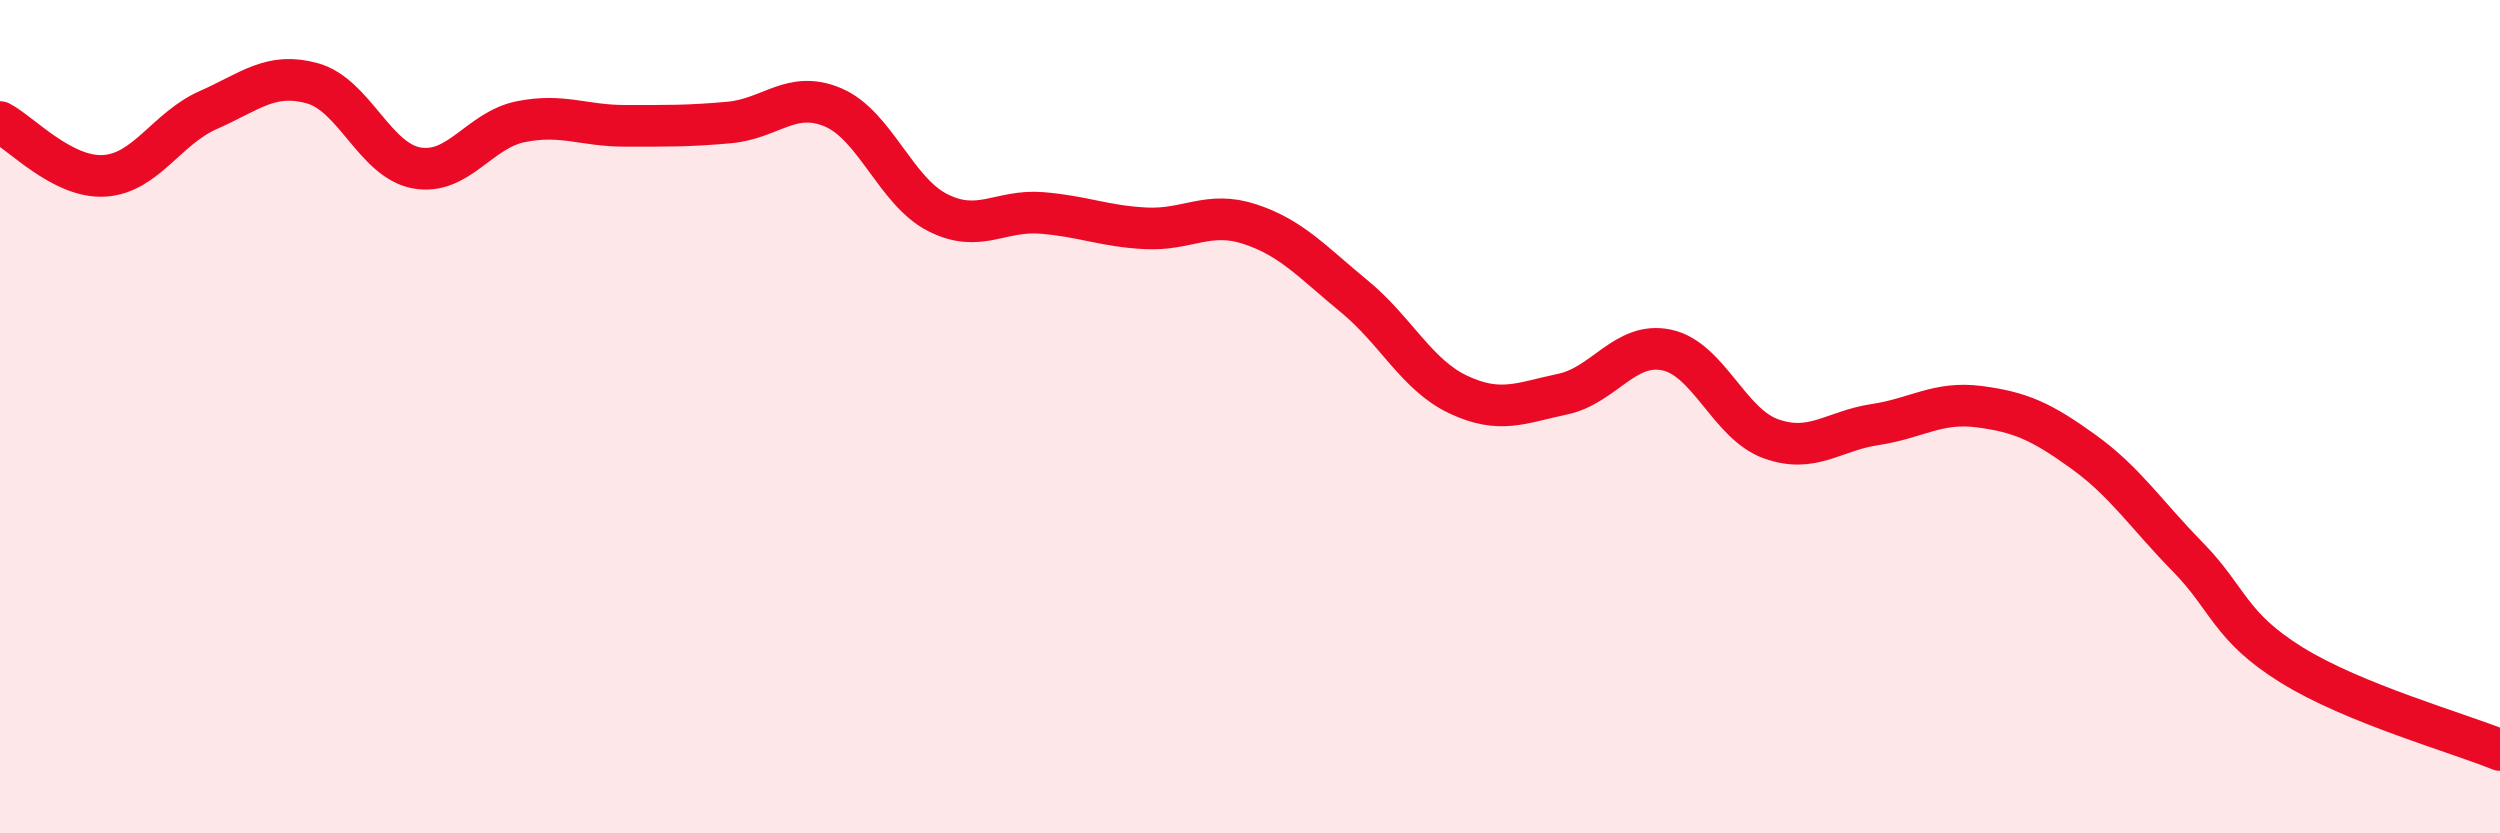 
    <svg width="60" height="20" viewBox="0 0 60 20" xmlns="http://www.w3.org/2000/svg">
      <path
        d="M 0,2.93 C 0.5,3.19 1.5,4.28 2.5,4.22 C 3.5,4.16 4,3.08 5,2.64 C 6,2.2 6.5,1.72 7.5,2 C 8.5,2.28 9,3.85 10,4.03 C 11,4.21 11.5,3.12 12.5,2.92 C 13.5,2.72 14,3.02 15,3.02 C 16,3.02 16.5,3.03 17.5,2.94 C 18.5,2.85 19,2.15 20,2.58 C 21,3.01 21.5,4.59 22.5,5.1 C 23.5,5.61 24,5.03 25,5.11 C 26,5.19 26.5,5.43 27.5,5.48 C 28.5,5.53 29,5.05 30,5.38 C 31,5.71 31.5,6.29 32.5,7.11 C 33.5,7.93 34,9 35,9.47 C 36,9.94 36.5,9.67 37.5,9.46 C 38.5,9.25 39,8.19 40,8.4 C 41,8.61 41.5,10.17 42.5,10.53 C 43.5,10.89 44,10.34 45,10.19 C 46,10.04 46.5,9.63 47.5,9.76 C 48.5,9.89 49,10.12 50,10.84 C 51,11.56 51.5,12.34 52.5,13.36 C 53.5,14.38 53.5,15.03 55,15.96 C 56.5,16.89 59,17.59 60,18L60 20L0 20Z"
        fill="#EB0A25"
        opacity="0.1"
        stroke-linecap="round"
        stroke-linejoin="round"
      />
      <path
        d="M 0,2.93 C 0.5,3.19 1.5,4.28 2.5,4.22 C 3.5,4.16 4,3.08 5,2.64 C 6,2.2 6.5,1.72 7.5,2 C 8.5,2.28 9,3.85 10,4.03 C 11,4.21 11.5,3.12 12.5,2.92 C 13.5,2.72 14,3.02 15,3.02 C 16,3.02 16.5,3.03 17.5,2.94 C 18.5,2.85 19,2.15 20,2.58 C 21,3.01 21.5,4.59 22.5,5.1 C 23.5,5.61 24,5.03 25,5.11 C 26,5.19 26.5,5.43 27.5,5.48 C 28.5,5.53 29,5.05 30,5.38 C 31,5.71 31.5,6.29 32.5,7.11 C 33.5,7.93 34,9 35,9.47 C 36,9.94 36.5,9.67 37.5,9.46 C 38.5,9.25 39,8.19 40,8.4 C 41,8.61 41.5,10.17 42.5,10.53 C 43.5,10.89 44,10.34 45,10.19 C 46,10.04 46.5,9.63 47.5,9.76 C 48.5,9.89 49,10.12 50,10.84 C 51,11.56 51.5,12.34 52.5,13.36 C 53.5,14.38 53.5,15.03 55,15.96 C 56.5,16.89 59,17.59 60,18"
        stroke="#EB0A25"
        stroke-width="1"
        fill="none"
        stroke-linecap="round"
        stroke-linejoin="round"
      />
    </svg>
  